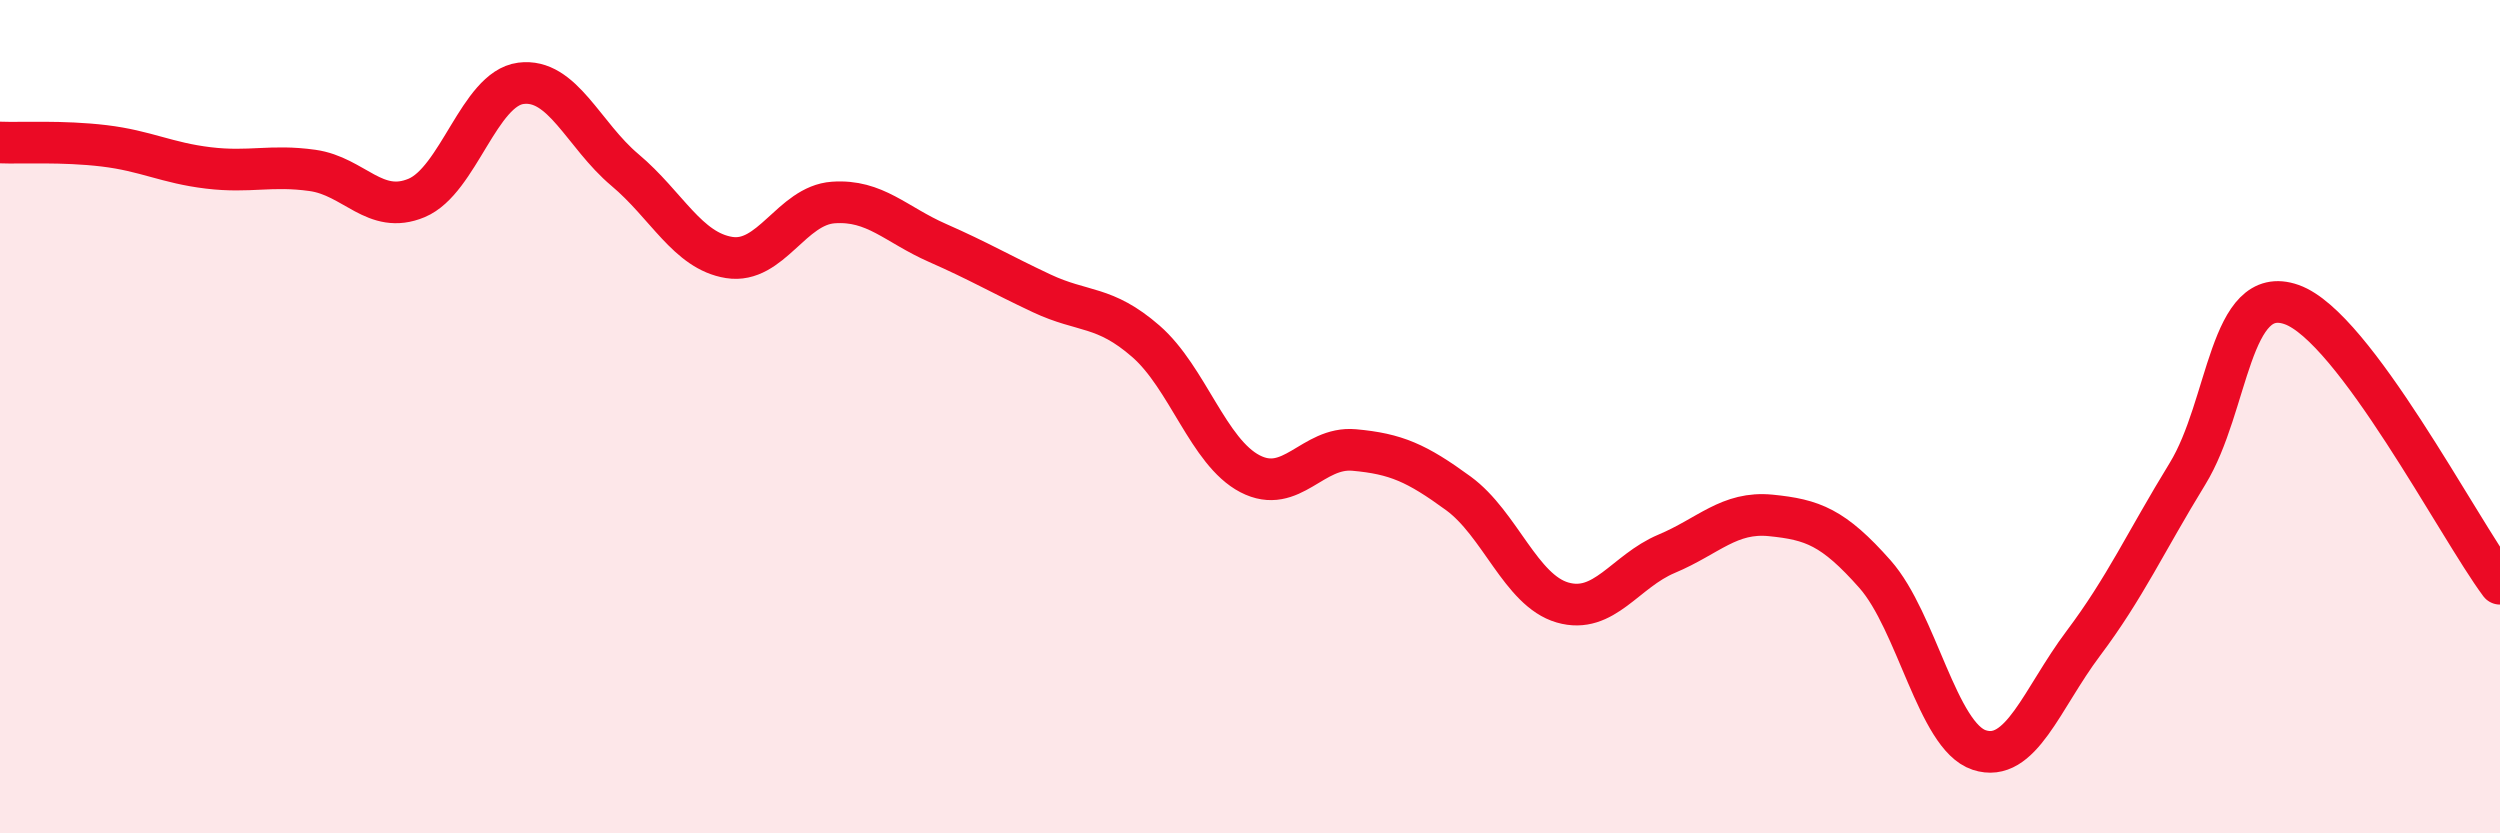 
    <svg width="60" height="20" viewBox="0 0 60 20" xmlns="http://www.w3.org/2000/svg">
      <path
        d="M 0,3.42 C 0.5,3.44 1.5,3.38 2.5,3.5 C 3.5,3.62 4,3.91 5,4.03 C 6,4.15 6.5,3.95 7.5,4.09 C 8.5,4.23 9,5.17 10,4.75 C 11,4.33 11.5,2.13 12.5,2 C 13.5,1.87 14,3.24 15,4.08 C 16,4.92 16.5,6.02 17.5,6.18 C 18.5,6.34 19,4.93 20,4.86 C 21,4.79 21.5,5.39 22.5,5.83 C 23.5,6.27 24,6.57 25,7.04 C 26,7.51 26.5,7.32 27.5,8.19 C 28.5,9.06 29,10.85 30,11.37 C 31,11.89 31.5,10.71 32.5,10.8 C 33.5,10.89 34,11.11 35,11.84 C 36,12.57 36.5,14.17 37.5,14.46 C 38.5,14.75 39,13.71 40,13.29 C 41,12.87 41.5,12.27 42.5,12.37 C 43.5,12.47 44,12.65 45,13.78 C 46,14.91 46.5,17.67 47.5,18 C 48.5,18.33 49,16.77 50,15.44 C 51,14.11 51.5,13 52.5,11.37 C 53.5,9.74 53.5,6.78 55,7.31 C 56.5,7.84 59,12.67 60,14.01L60 20L0 20Z"
        fill="#EB0A25"
        opacity="0.1"
        stroke-linecap="round"
        stroke-linejoin="round"
      />
      <path
        d="M 0,3.42 C 0.5,3.44 1.5,3.38 2.5,3.5 C 3.5,3.62 4,3.91 5,4.03 C 6,4.15 6.5,3.95 7.5,4.09 C 8.5,4.23 9,5.17 10,4.75 C 11,4.33 11.5,2.13 12.5,2 C 13.5,1.87 14,3.24 15,4.08 C 16,4.92 16.5,6.02 17.5,6.18 C 18.5,6.34 19,4.93 20,4.86 C 21,4.79 21.5,5.39 22.5,5.83 C 23.5,6.27 24,6.57 25,7.04 C 26,7.51 26.5,7.32 27.5,8.19 C 28.5,9.06 29,10.85 30,11.37 C 31,11.89 31.5,10.71 32.5,10.8 C 33.5,10.89 34,11.11 35,11.84 C 36,12.57 36.5,14.17 37.5,14.46 C 38.5,14.75 39,13.71 40,13.29 C 41,12.87 41.5,12.27 42.5,12.37 C 43.5,12.47 44,12.65 45,13.78 C 46,14.91 46.5,17.67 47.5,18 C 48.5,18.33 49,16.77 50,15.44 C 51,14.11 51.5,13 52.5,11.37 C 53.5,9.74 53.5,6.78 55,7.31 C 56.5,7.84 59,12.67 60,14.01"
        stroke="#EB0A25"
        stroke-width="1"
        fill="none"
        stroke-linecap="round"
        stroke-linejoin="round"
      />
    </svg>
  